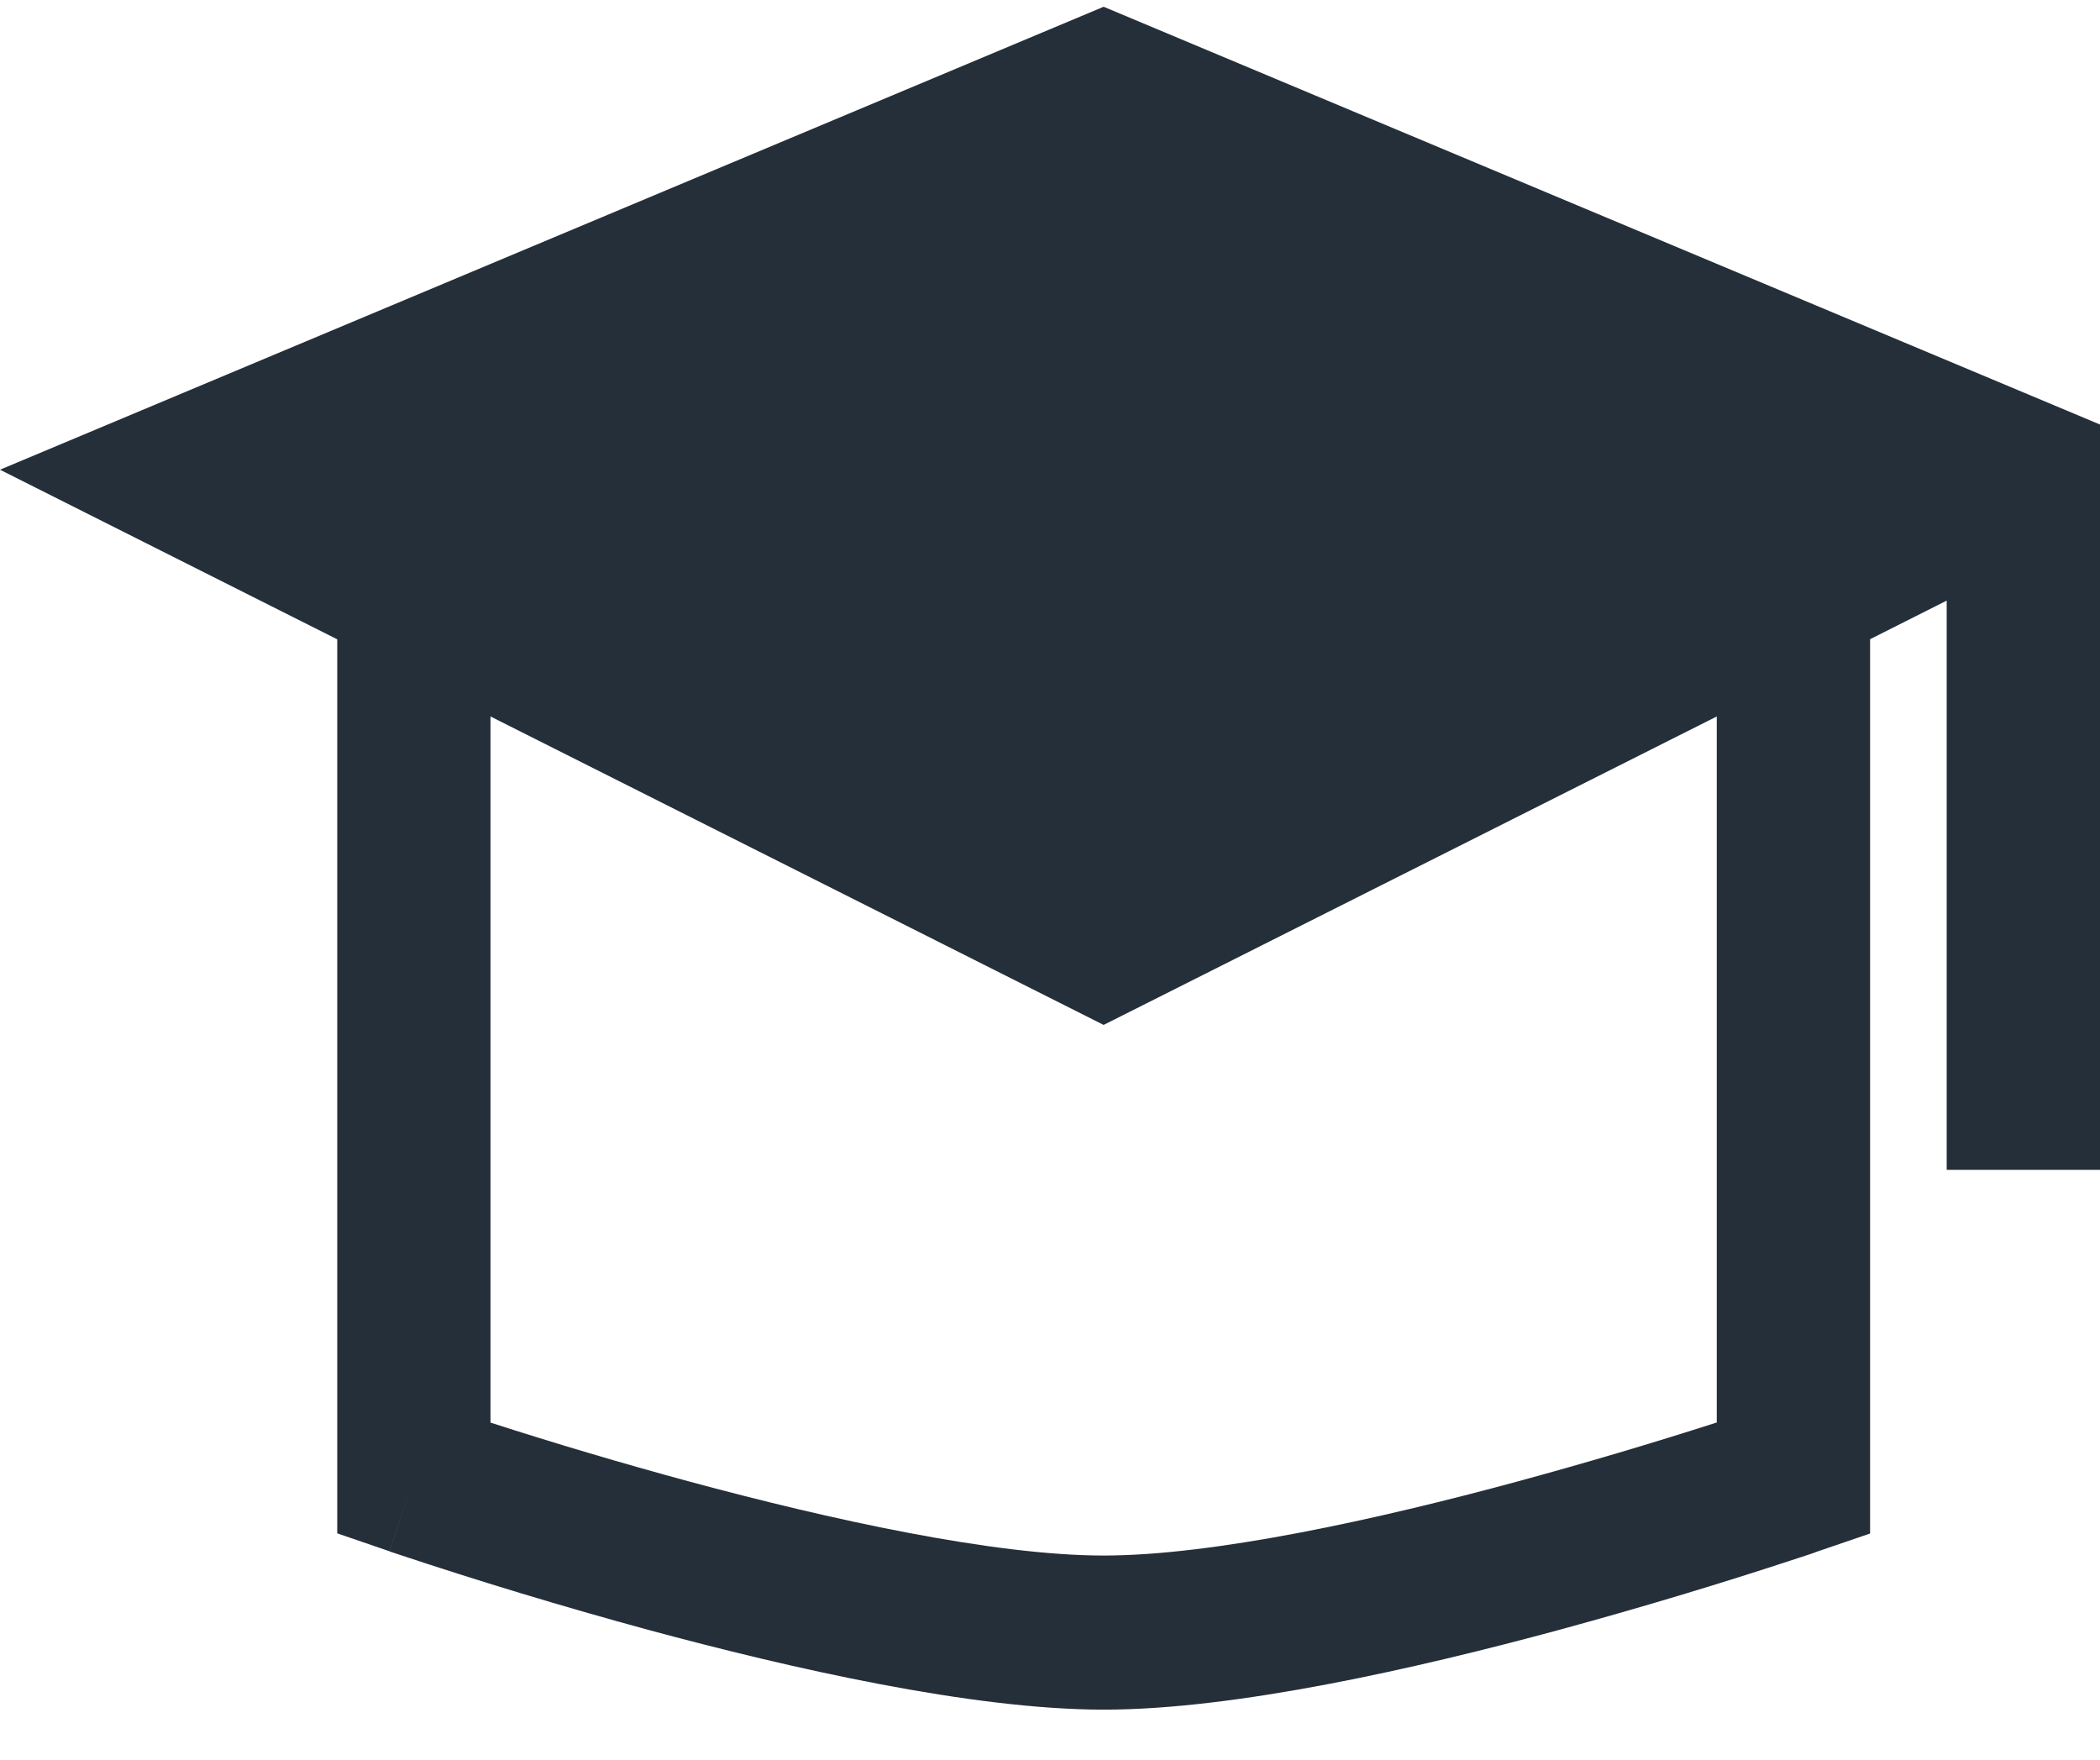 <svg width="37" height="31" viewBox="0 0 37 31" fill="none" xmlns="http://www.w3.org/2000/svg">
<path fill-rule="evenodd" clip-rule="evenodd" d="M19.445 0.119L37 7.479V20.61H34.299V10.581L32.949 11.261V27.016L32.036 27.328L32.028 27.331L32.009 27.337L31.939 27.364L31.674 27.451C30.284 27.909 28.881 28.33 27.469 28.714C24.963 29.393 21.771 30.119 19.448 30.119C17.125 30.119 13.928 29.39 11.424 28.714C9.921 28.305 8.43 27.854 6.952 27.361L6.881 27.337L6.863 27.331H6.86L7.292 26.043L6.86 27.328L5.942 27.013V11.263L0 8.275L19.445 0.119ZM8.642 12.622V25.062C9.796 25.434 10.957 25.778 12.126 26.095C14.635 26.774 17.517 27.404 19.445 27.404C21.374 27.404 24.255 26.774 26.764 26.092C27.933 25.774 29.095 25.43 30.248 25.06V12.622L19.445 18.056L8.642 12.622Z" fill="#242F39"/>
</svg>
